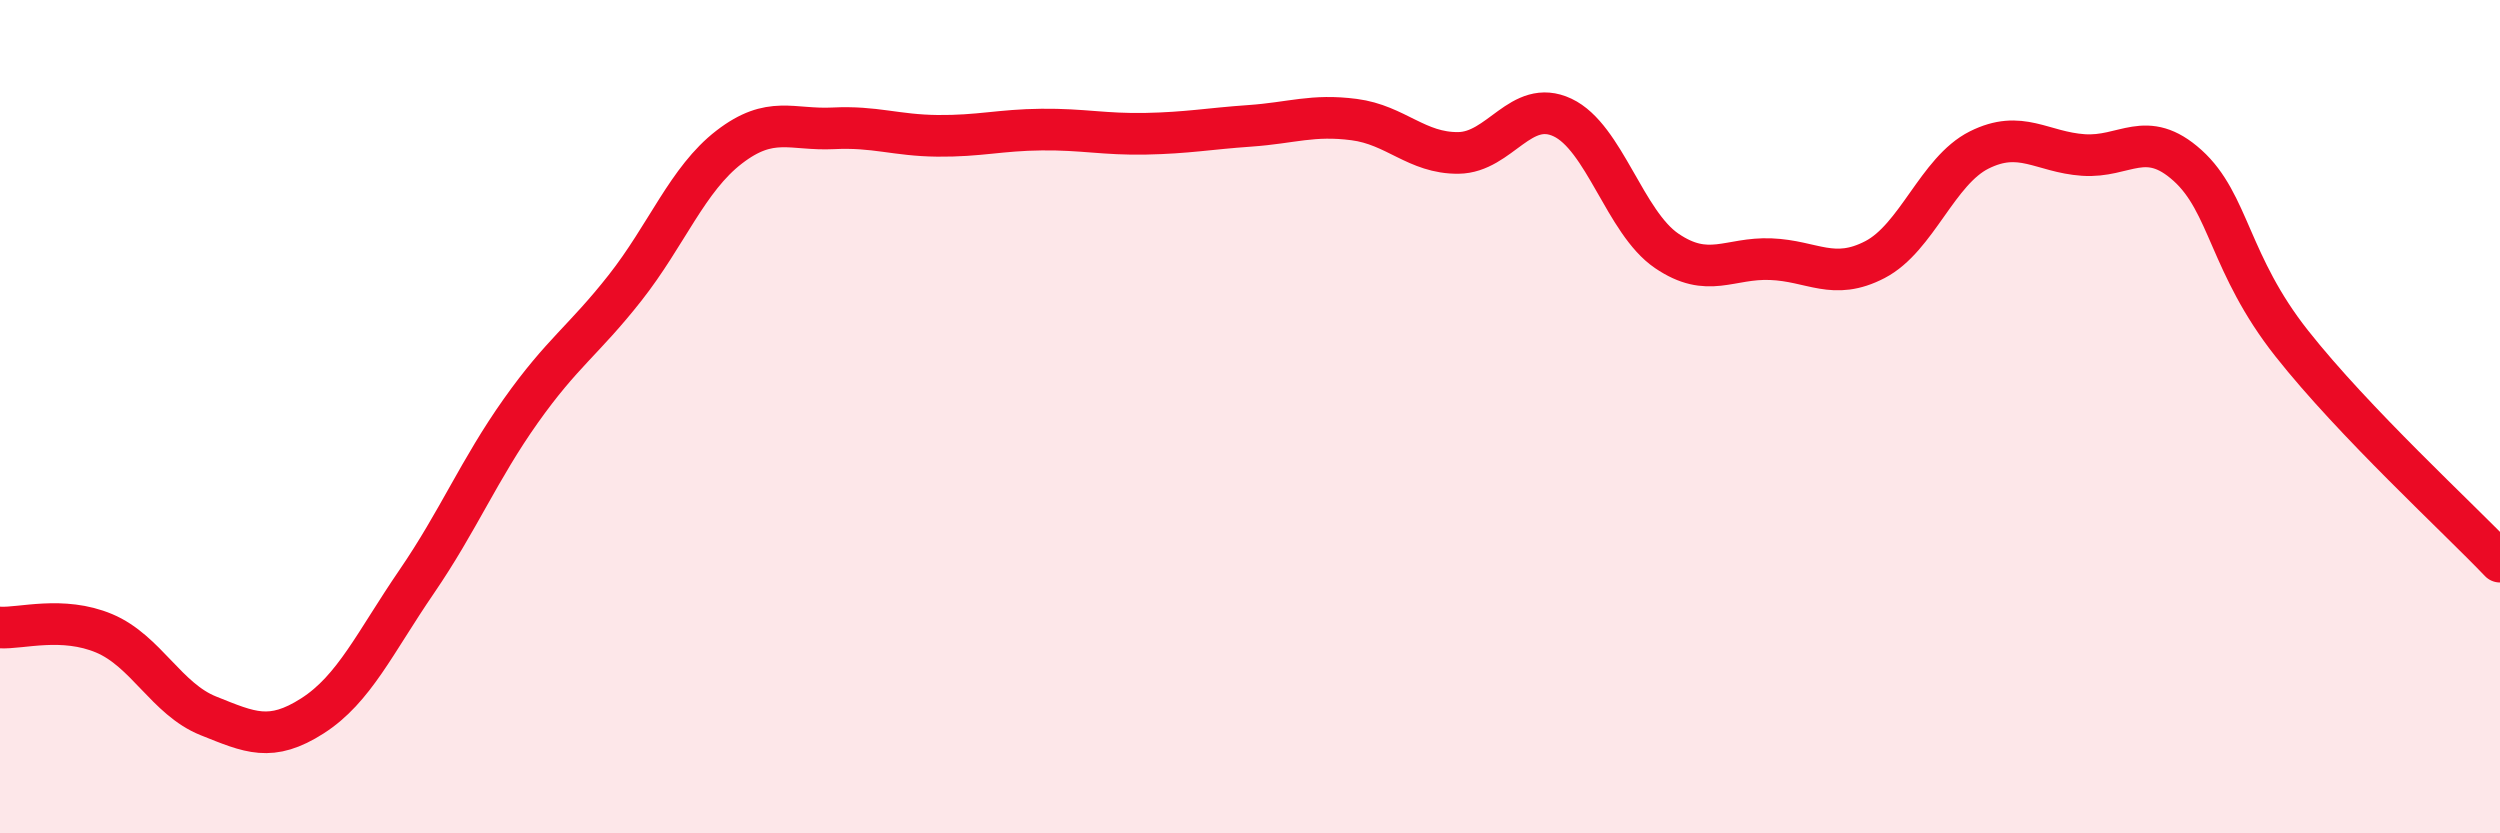 
    <svg width="60" height="20" viewBox="0 0 60 20" xmlns="http://www.w3.org/2000/svg">
      <path
        d="M 0,15.06 C 0.5,15.09 1.5,14.78 2.5,15.2 C 3.5,15.62 4,16.78 5,17.18 C 6,17.58 6.5,17.82 7.5,17.18 C 8.5,16.54 9,15.42 10,13.96 C 11,12.5 11.5,11.27 12.5,9.86 C 13.5,8.45 14,8.18 15,6.91 C 16,5.64 16.5,4.3 17.5,3.53 C 18.5,2.76 19,3.13 20,3.08 C 21,3.03 21.5,3.25 22.5,3.26 C 23.5,3.27 24,3.12 25,3.11 C 26,3.1 26.5,3.23 27.5,3.21 C 28.5,3.19 29,3.09 30,3.02 C 31,2.95 31.5,2.74 32.5,2.87 C 33.5,3 34,3.68 35,3.67 C 36,3.66 36.5,2.35 37.5,2.82 C 38.5,3.29 39,5.34 40,6.02 C 41,6.7 41.5,6.18 42.5,6.22 C 43.5,6.26 44,6.75 45,6.23 C 46,5.71 46.5,4.1 47.5,3.6 C 48.5,3.1 49,3.65 50,3.72 C 51,3.79 51.5,3.07 52.5,3.97 C 53.5,4.87 53.5,6.34 55,8.24 C 56.5,10.14 59,12.43 60,13.48L60 20L0 20Z"
        fill="#EB0A25"
        opacity="0.1"
        stroke-linecap="round"
        stroke-linejoin="round"
      />
      <path
        d="M 0,15.06 C 0.5,15.09 1.5,14.78 2.5,15.2 C 3.5,15.62 4,16.78 5,17.18 C 6,17.58 6.5,17.82 7.5,17.18 C 8.5,16.54 9,15.42 10,13.96 C 11,12.5 11.5,11.27 12.5,9.86 C 13.5,8.45 14,8.18 15,6.91 C 16,5.64 16.5,4.3 17.5,3.53 C 18.5,2.76 19,3.13 20,3.08 C 21,3.03 21.5,3.25 22.5,3.26 C 23.5,3.27 24,3.12 25,3.11 C 26,3.1 26.5,3.23 27.5,3.21 C 28.5,3.19 29,3.09 30,3.02 C 31,2.95 31.5,2.74 32.5,2.87 C 33.5,3 34,3.68 35,3.67 C 36,3.66 36.5,2.35 37.5,2.82 C 38.5,3.29 39,5.34 40,6.02 C 41,6.7 41.5,6.18 42.5,6.22 C 43.5,6.26 44,6.75 45,6.23 C 46,5.71 46.5,4.1 47.5,3.6 C 48.5,3.1 49,3.65 50,3.72 C 51,3.79 51.5,3.07 52.5,3.97 C 53.5,4.87 53.5,6.34 55,8.24 C 56.5,10.14 59,12.43 60,13.48"
        stroke="#EB0A25"
        stroke-width="1"
        fill="none"
        stroke-linecap="round"
        stroke-linejoin="round"
      />
    </svg>
  